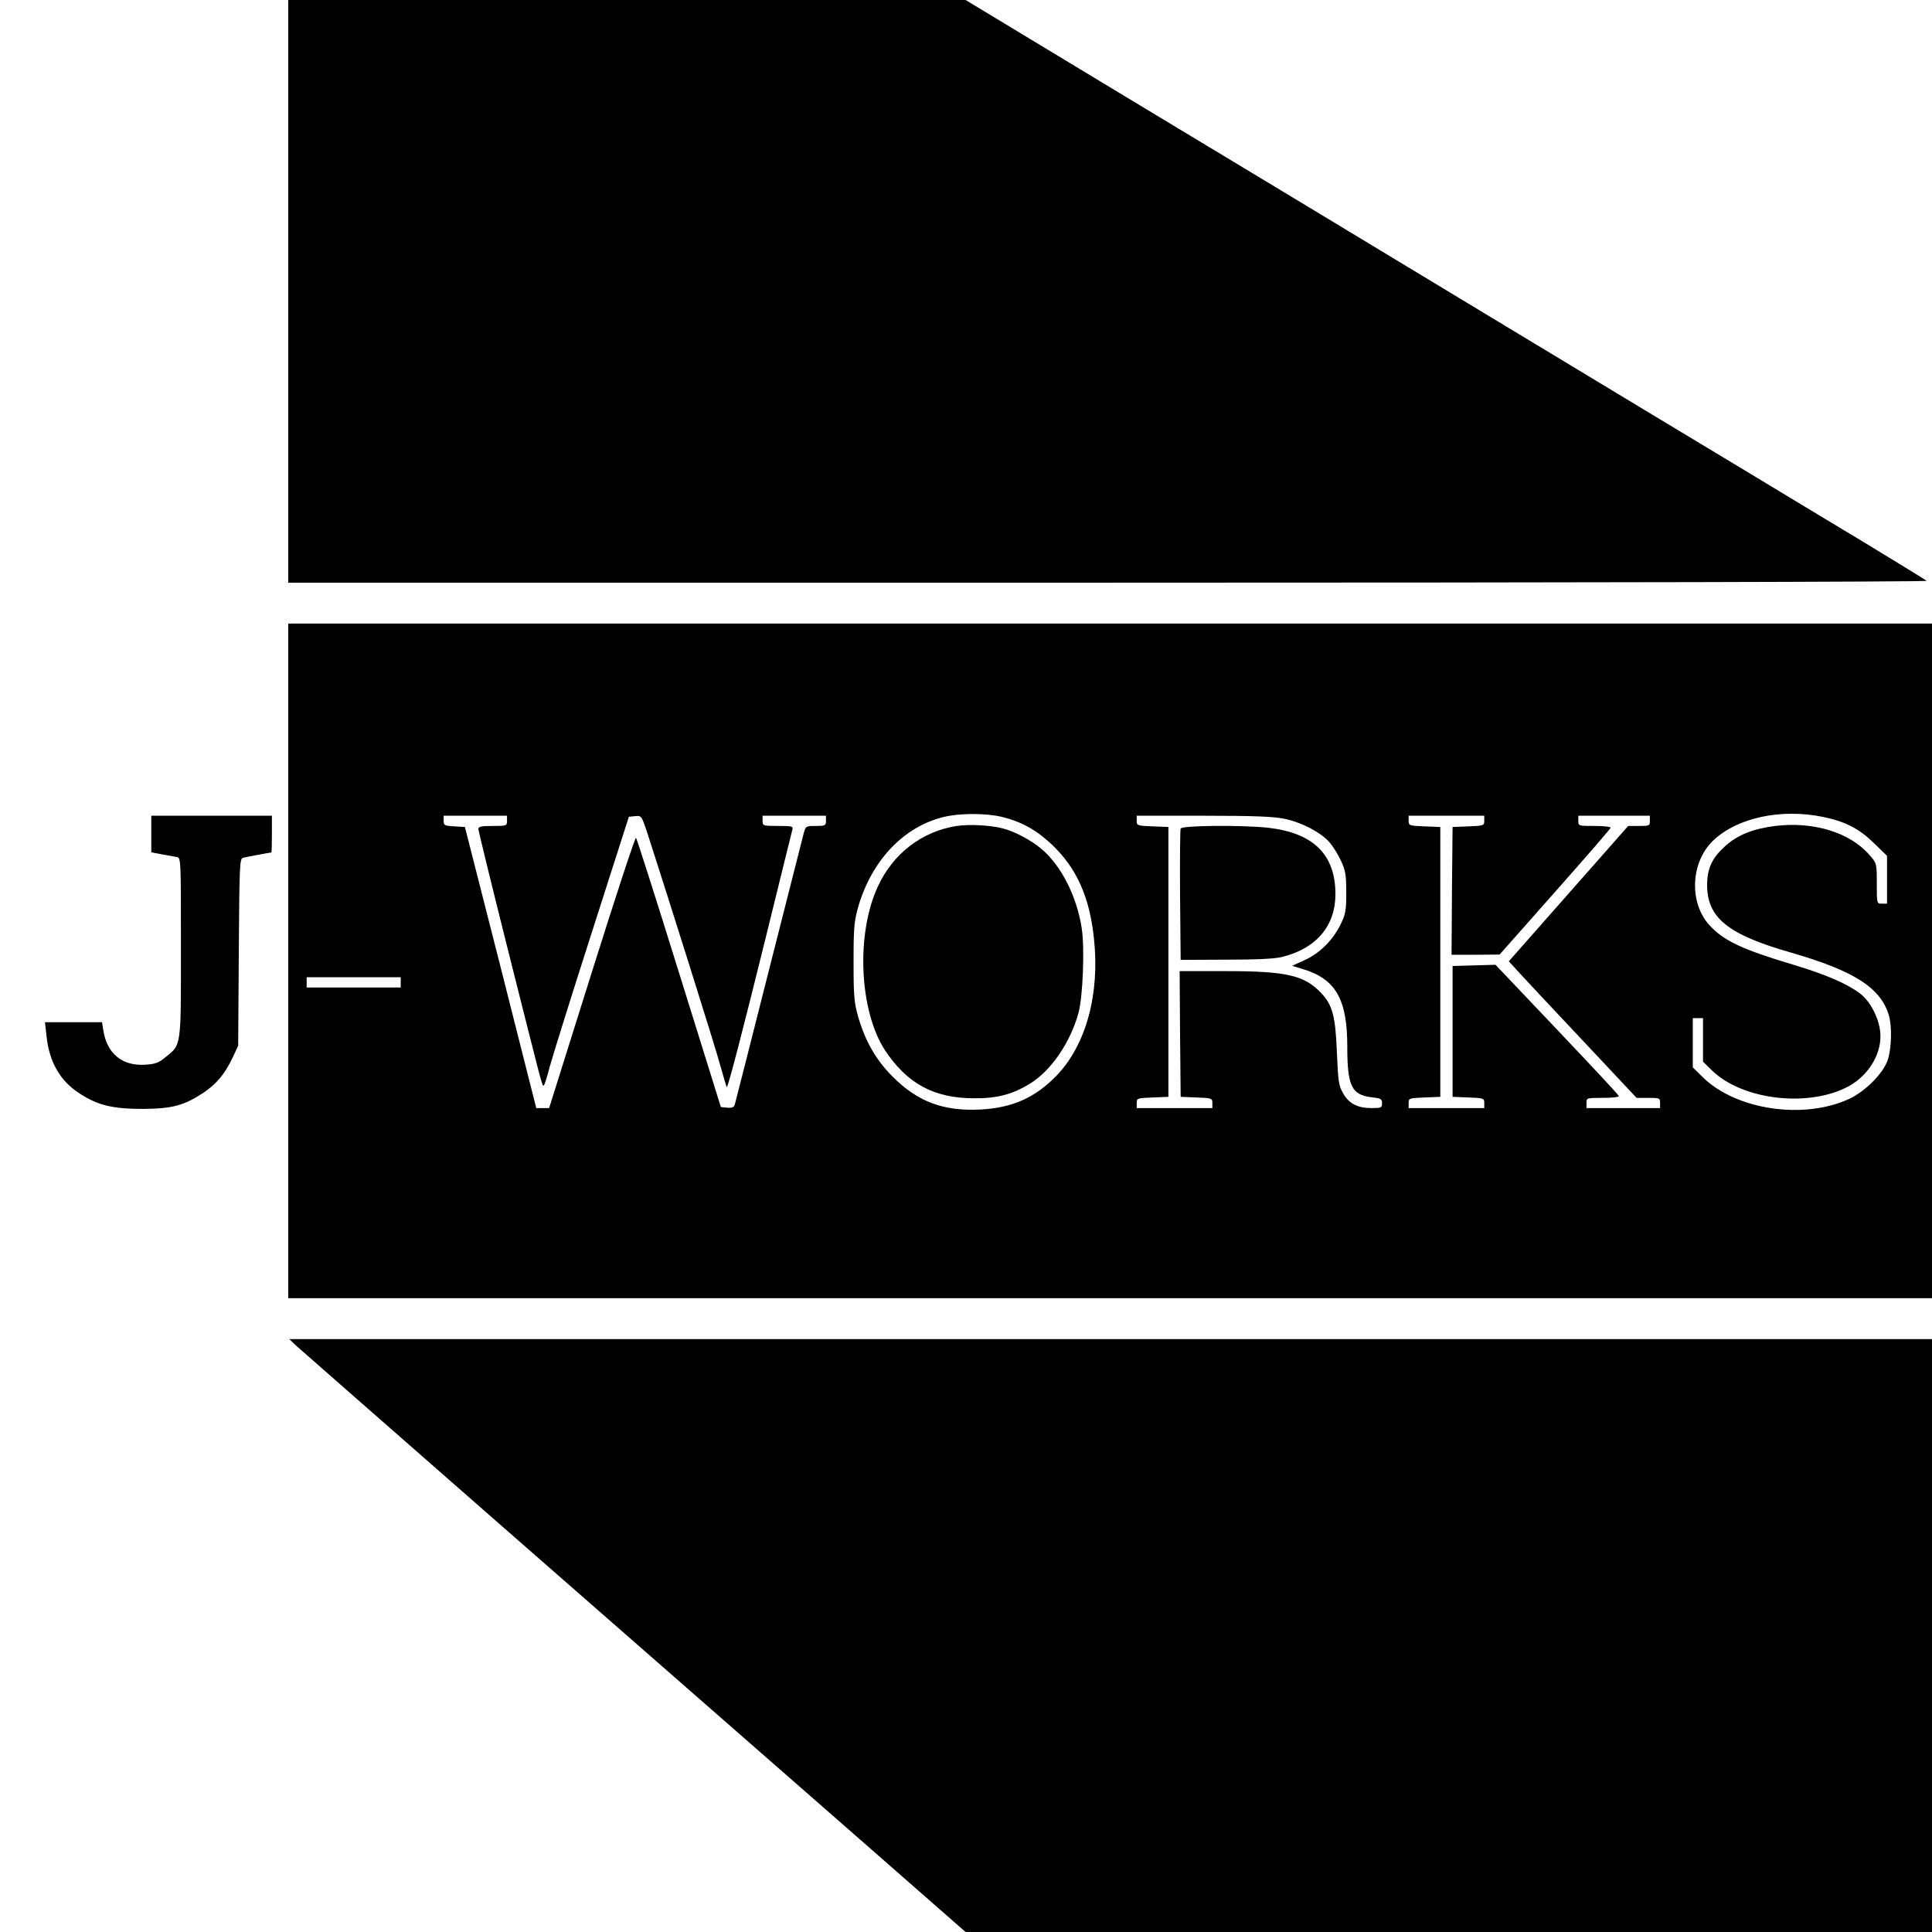 <?xml version="1.0" standalone="no"?>
<!DOCTYPE svg PUBLIC "-//W3C//DTD SVG 20010904//EN"
 "http://www.w3.org/TR/2001/REC-SVG-20010904/DTD/svg10.dtd">
<svg version="1.0" xmlns="http://www.w3.org/2000/svg"
 width="945pt" height="945pt" viewBox="0 0 945 945"
 preserveAspectRatio="xMidYMid meet">
<g transform="translate(0,945) scale(0.1,-0.1)"
fill="#000000" stroke="none">
<path d="M1410 8025 l0 -1425 4012 0 c2278 0 4008 4 4002 9 -5 4 -141 88 -301
185 -161 97 -422 254 -580 350 -159 95 -733 442 -1278 771 -544 329 -1339 809
-1766 1066 l-776 469 -1657 0 -1656 0 0 -1425z"/>
<path d="M1410 4750 l0 -1650 4020 0 4020 0 0 1650 0 1650 -4020 0 -4020 0 0
-1650z m3488 705 c96 -23 169 -63 245 -134 123 -116 187 -259 208 -463 29
-271 -39 -519 -182 -668 -104 -108 -216 -159 -374 -167 -181 -9 -307 38 -430
162 -80 80 -132 171 -167 290 -20 71 -23 101 -23 270 0 169 3 199 23 270 66
227 223 392 418 439 78 19 204 19 282 1z m4020 -1 c108 -22 177 -58 249 -129
l63 -61 0 -117 0 -117 -25 0 c-25 0 -25 0 -25 98 0 98 0 99 -35 139 -95 111
-274 166 -462 143 -110 -14 -184 -44 -245 -99 -64 -58 -87 -107 -88 -189 0
-161 101 -243 409 -331 312 -90 443 -174 481 -311 15 -54 12 -161 -7 -216 -22
-64 -108 -151 -186 -188 -221 -104 -553 -56 -717 104 l-50 49 0 120 0 121 25
0 25 0 0 -107 0 -106 46 -45 c151 -144 473 -180 667 -75 103 57 167 170 153
272 -9 70 -52 148 -100 183 -64 48 -168 92 -320 138 -255 76 -344 118 -414
194 -101 110 -93 307 16 413 117 113 332 160 540 117z m-6438 -19 c0 -24 -2
-25 -70 -25 -56 0 -70 -3 -70 -15 0 -8 63 -266 140 -573 175 -695 171 -682
179 -682 4 0 17 42 30 93 14 50 106 346 206 657 l181 565 31 3 c30 3 31 2 57
-75 101 -312 339 -1067 361 -1151 16 -56 29 -101 30 -100 9 10 82 293 191 734
69 280 127 517 130 527 5 15 -3 17 -70 17 -74 0 -76 1 -76 25 l0 25 155 0 155
0 0 -25 c0 -23 -3 -25 -50 -25 -49 0 -49 -1 -59 -37 -5 -21 -82 -324 -171
-673 -88 -349 -163 -643 -166 -653 -4 -13 -14 -17 -37 -15 l-31 3 -204 655
c-112 360 -207 658 -211 662 -4 5 -101 -291 -216 -657 l-209 -665 -31 0 -32 0
-174 688 -175 687 -52 3 c-48 3 -52 5 -52 28 l0 24 155 0 155 0 0 -25z m3803
10 c83 -17 177 -66 219 -114 17 -19 43 -60 57 -91 22 -47 26 -69 26 -155 0
-89 -3 -106 -28 -157 -38 -77 -101 -140 -175 -174 l-62 -28 56 -17 c158 -49
214 -148 214 -378 0 -193 21 -236 118 -248 46 -5 52 -8 52 -29 0 -22 -4 -24
-51 -24 -69 0 -111 22 -140 73 -21 38 -24 58 -30 203 -7 175 -22 229 -77 287
-82 87 -170 107 -470 107 l-222 0 2 -307 3 -308 78 -3 c74 -3 77 -4 77 -27 l0
-25 -185 0 -185 0 0 25 c0 23 3 24 78 27 l77 3 0 660 0 660 -77 3 c-75 3 -78
4 -78 27 l0 25 328 0 c245 0 344 -4 395 -15z m977 -10 c0 -23 -3 -24 -77 -27
l-78 -3 -3 -312 -2 -313 117 0 118 1 270 305 c149 168 272 310 273 315 2 5
-33 9 -77 9 -80 0 -81 0 -81 25 l0 25 175 0 175 0 0 -25 c0 -24 -3 -25 -53
-25 l-53 0 -292 -331 -292 -331 53 -58 c28 -31 169 -181 312 -333 l260 -277
58 0 c54 0 57 -1 57 -25 l0 -25 -180 0 -180 0 0 25 c0 25 1 25 81 25 47 0 79
4 77 9 -1 6 -138 152 -303 326 l-300 316 -105 -3 -105 -3 0 -320 0 -320 78 -3
c74 -3 77 -4 77 -27 l0 -25 -185 0 -185 0 0 25 c0 23 3 24 78 27 l77 3 0 660
0 660 -77 3 c-75 3 -78 4 -78 27 l0 25 185 0 185 0 0 -25z m-5300 -790 l0 -25
-230 0 -230 0 0 25 0 25 230 0 230 0 0 -25z"/>
<path d="M4680 5410 c-170 -26 -312 -135 -386 -296 -108 -232 -91 -607 34
-800 108 -164 240 -236 437 -236 112 -1 188 19 275 73 101 62 196 201 235 344
22 80 31 318 16 415 -24 155 -99 304 -195 386 -48 42 -134 88 -191 102 -62 16
-164 21 -225 12z"/>
<path d="M5775 5397 c-3 -7 -4 -154 -3 -327 l3 -315 220 1 c148 0 238 4 275
13 168 41 262 152 262 307 0 193 -106 299 -327 325 -125 14 -425 12 -430 -4z"/>
<path d="M740 5371 l0 -90 53 -10 c28 -5 61 -11 72 -13 20 -3 20 -11 20 -443
0 -495 3 -473 -78 -538 -31 -26 -49 -32 -100 -35 -111 -6 -185 56 -202 171
l-6 37 -139 0 -140 0 7 -62 c12 -130 66 -225 163 -287 89 -58 162 -75 310 -75
142 1 199 16 295 79 65 44 105 92 143 172 l27 58 3 457 c3 421 4 457 20 462
15 4 131 26 139 26 2 0 3 41 3 90 l0 90 -295 0 -295 0 0 -89z"/>
<path d="M1445 2871 c17 -15 485 -426 1040 -912 556 -486 1286 -1126 1624
-1421 l614 -538 2363 0 2364 0 0 1450 0 1450 -4017 0 -4018 0 30 -29z"/>
</g>
</svg>
